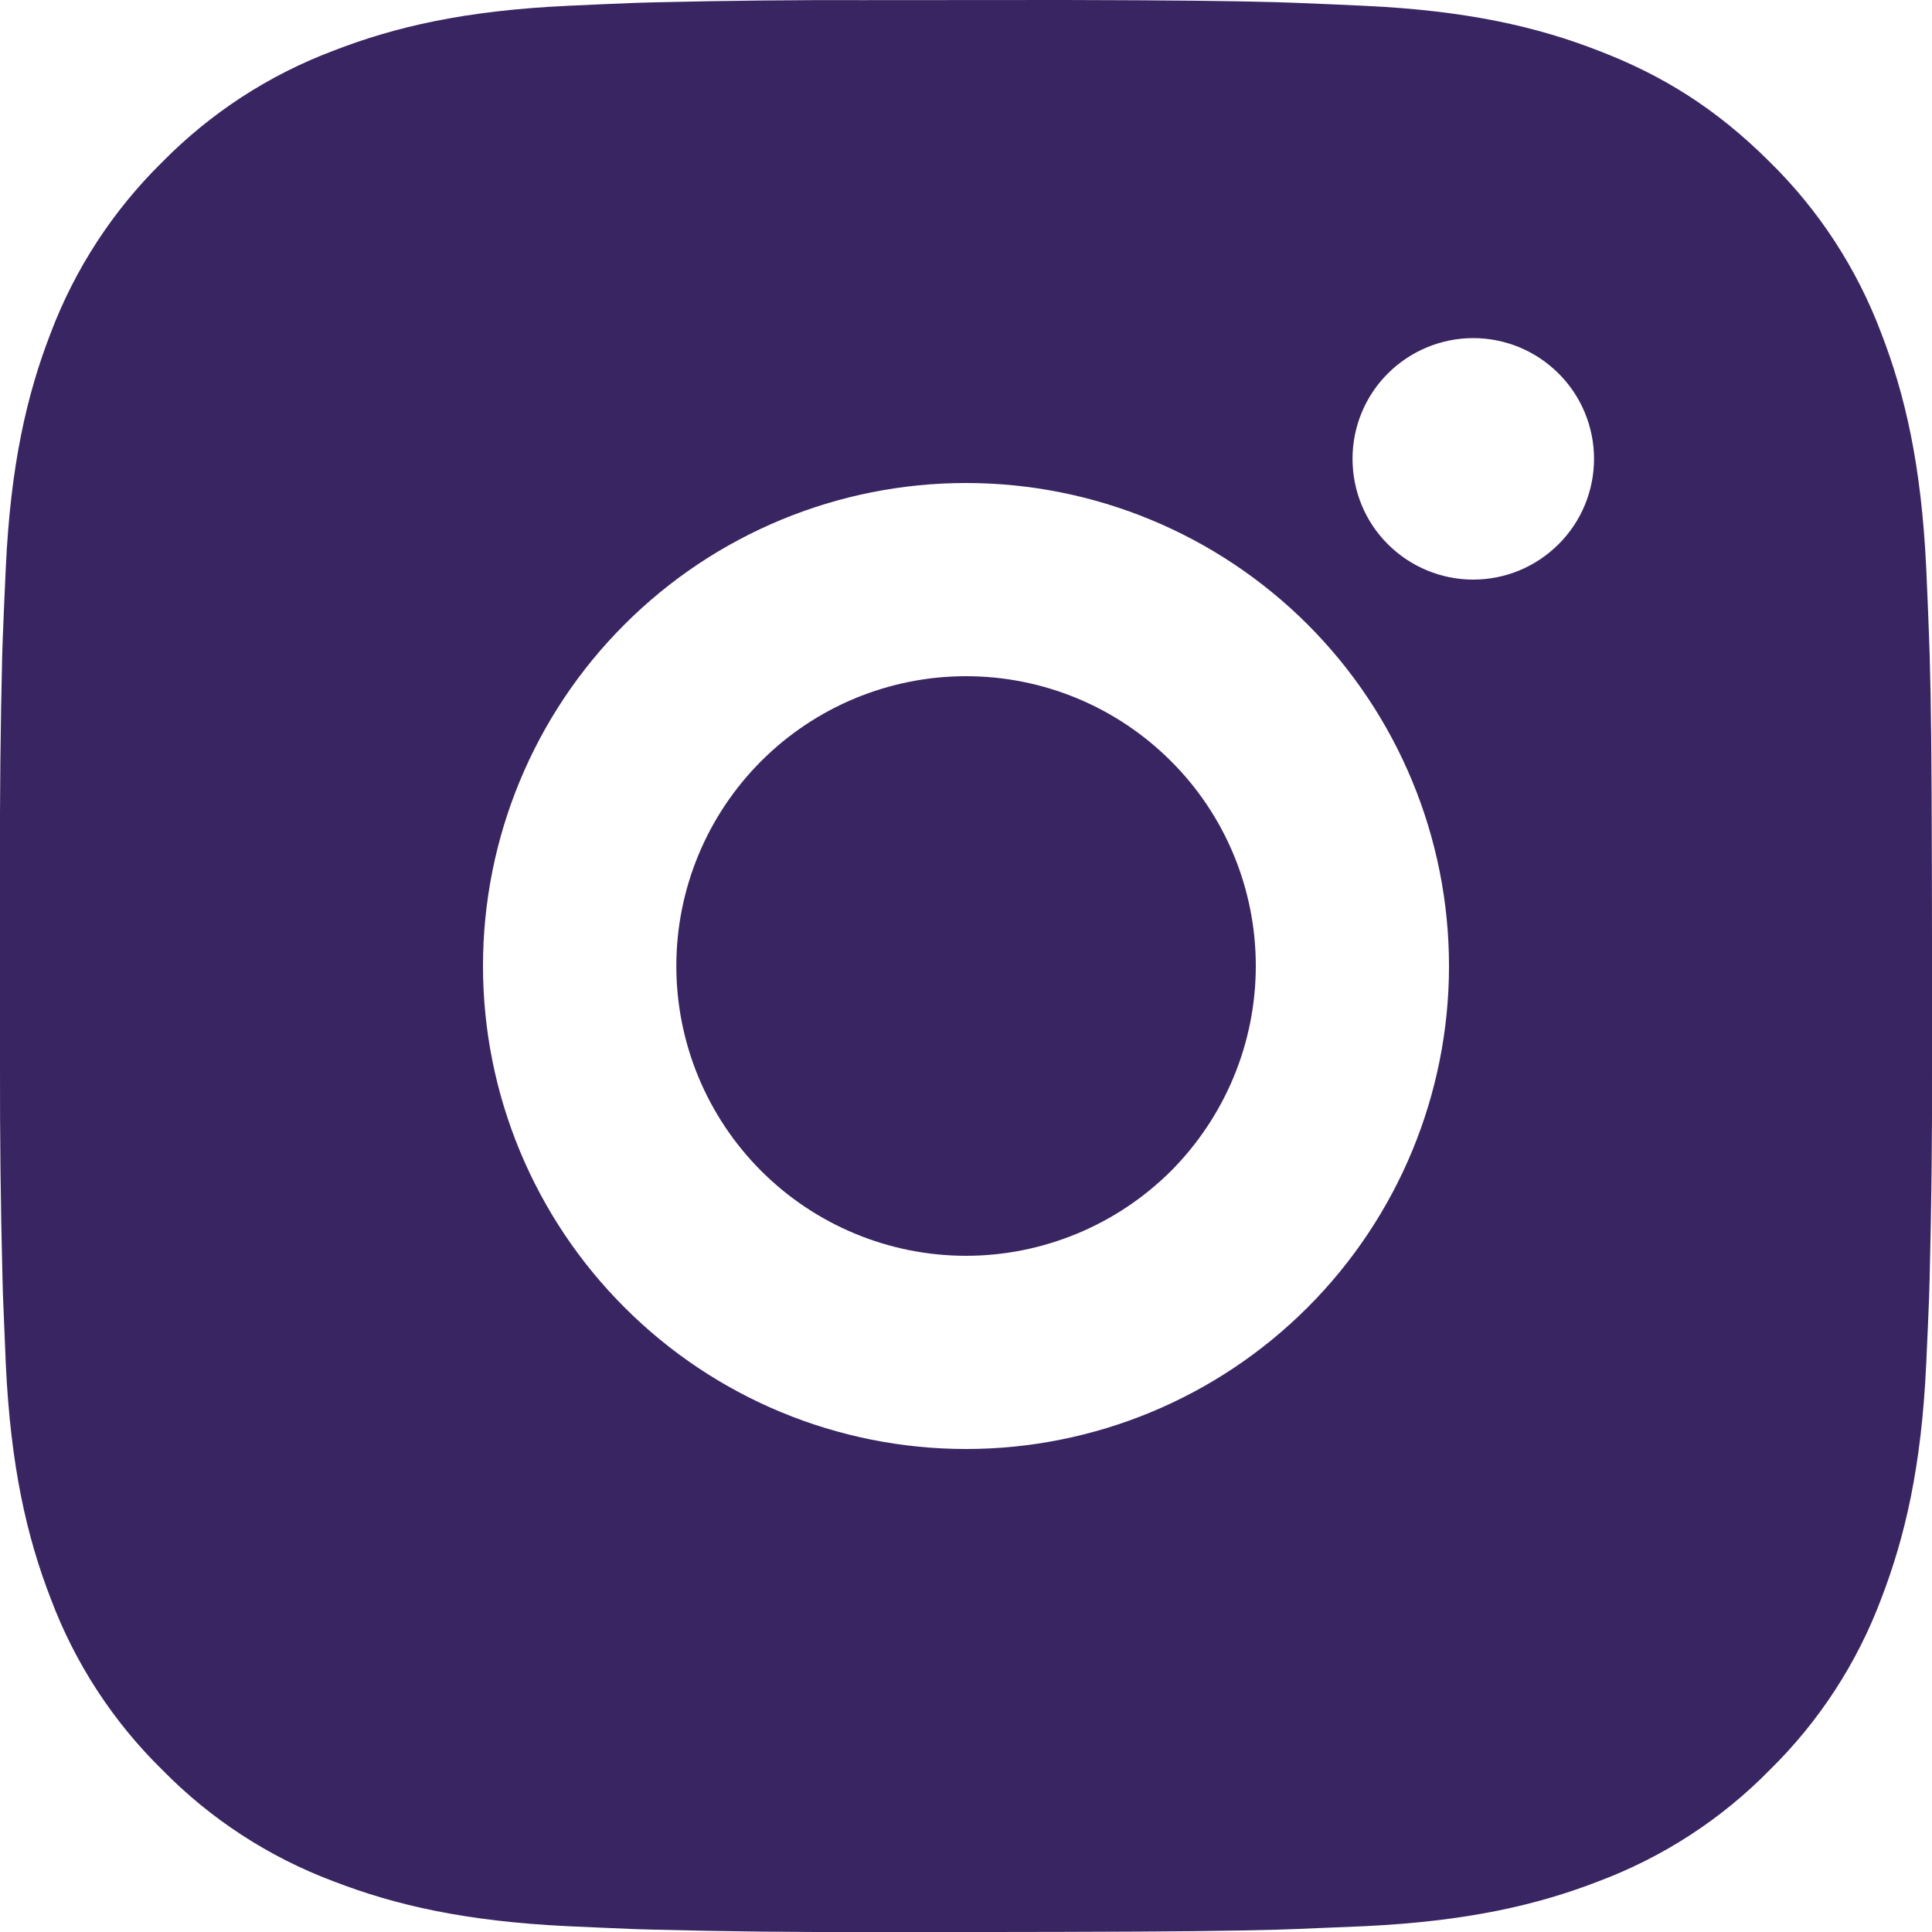 <?xml version="1.0" encoding="UTF-8"?>
<svg xmlns="http://www.w3.org/2000/svg" width="15" height="15" viewBox="0 0 15 15" fill="none">
  <path d="M8.271 0C9.115 0.002 9.543 0.007 9.913 0.017L10.058 0.022C10.226 0.028 10.392 0.036 10.592 0.045C11.39 0.082 11.935 0.208 12.412 0.394C12.907 0.584 13.324 0.842 13.741 1.258C14.123 1.633 14.418 2.087 14.606 2.587C14.791 3.065 14.917 3.61 14.955 4.408C14.964 4.608 14.971 4.774 14.977 4.942L14.982 5.088C14.993 5.457 14.997 5.885 14.999 6.729L15 7.288V8.271C15.002 8.818 14.996 9.365 14.982 9.912L14.978 10.057C14.972 10.226 14.964 10.392 14.955 10.591C14.918 11.39 14.79 11.934 14.606 12.412C14.418 12.913 14.123 13.366 13.741 13.741C13.367 14.123 12.913 14.418 12.412 14.606C11.935 14.791 11.39 14.917 10.592 14.955L10.058 14.977L9.913 14.982C9.543 14.992 9.115 14.997 8.271 14.999L7.712 15H6.73C6.183 15.002 5.635 14.996 5.088 14.982L4.943 14.978C4.765 14.971 4.587 14.963 4.409 14.955C3.611 14.917 3.066 14.791 2.588 14.606C2.087 14.418 1.634 14.123 1.26 13.741C0.878 13.367 0.582 12.913 0.394 12.412C0.209 11.934 0.083 11.39 0.045 10.591L0.023 10.057L0.019 9.912C0.005 9.365 -0.001 8.818 0 8.271V6.729C-0.002 6.182 0.004 5.635 0.017 5.088L0.022 4.942C0.028 4.774 0.036 4.608 0.045 4.408C0.082 3.61 0.208 3.066 0.393 2.587C0.582 2.087 0.878 1.633 1.26 1.258C1.635 0.877 2.088 0.582 2.588 0.394C3.066 0.208 3.61 0.082 4.409 0.045C4.608 0.036 4.775 0.028 4.943 0.022L5.088 0.018C5.635 0.005 6.182 -0.001 6.729 0.001L8.271 0ZM7.5 3.75C6.506 3.75 5.552 4.145 4.849 4.848C4.145 5.551 3.75 6.505 3.75 7.5C3.75 8.494 4.145 9.448 4.849 10.151C5.552 10.855 6.506 11.25 7.5 11.25C8.495 11.25 9.448 10.855 10.152 10.151C10.855 9.448 11.25 8.494 11.25 7.5C11.25 6.505 10.855 5.551 10.152 4.848C9.448 4.145 8.495 3.75 7.5 3.75ZM7.5 5.25C7.796 5.25 8.088 5.308 8.361 5.421C8.634 5.534 8.882 5.7 9.091 5.909C9.3 6.117 9.466 6.365 9.579 6.638C9.692 6.911 9.75 7.204 9.75 7.499C9.75 7.795 9.692 8.087 9.579 8.36C9.466 8.633 9.3 8.882 9.092 9.091C8.883 9.299 8.635 9.465 8.362 9.578C8.089 9.691 7.796 9.75 7.501 9.75C6.904 9.75 6.332 9.513 5.91 9.091C5.488 8.669 5.251 8.097 5.251 7.5C5.251 6.903 5.488 6.331 5.91 5.909C6.332 5.487 6.904 5.25 7.501 5.25M11.438 2.625C11.19 2.625 10.951 2.724 10.775 2.9C10.599 3.075 10.501 3.314 10.501 3.562C10.501 3.811 10.599 4.05 10.775 4.225C10.951 4.401 11.19 4.5 11.438 4.5C11.687 4.5 11.925 4.401 12.101 4.225C12.277 4.05 12.376 3.811 12.376 3.562C12.376 3.314 12.277 3.075 12.101 2.9C11.925 2.724 11.687 2.625 11.438 2.625Z" fill="#392561"></path>
</svg>
